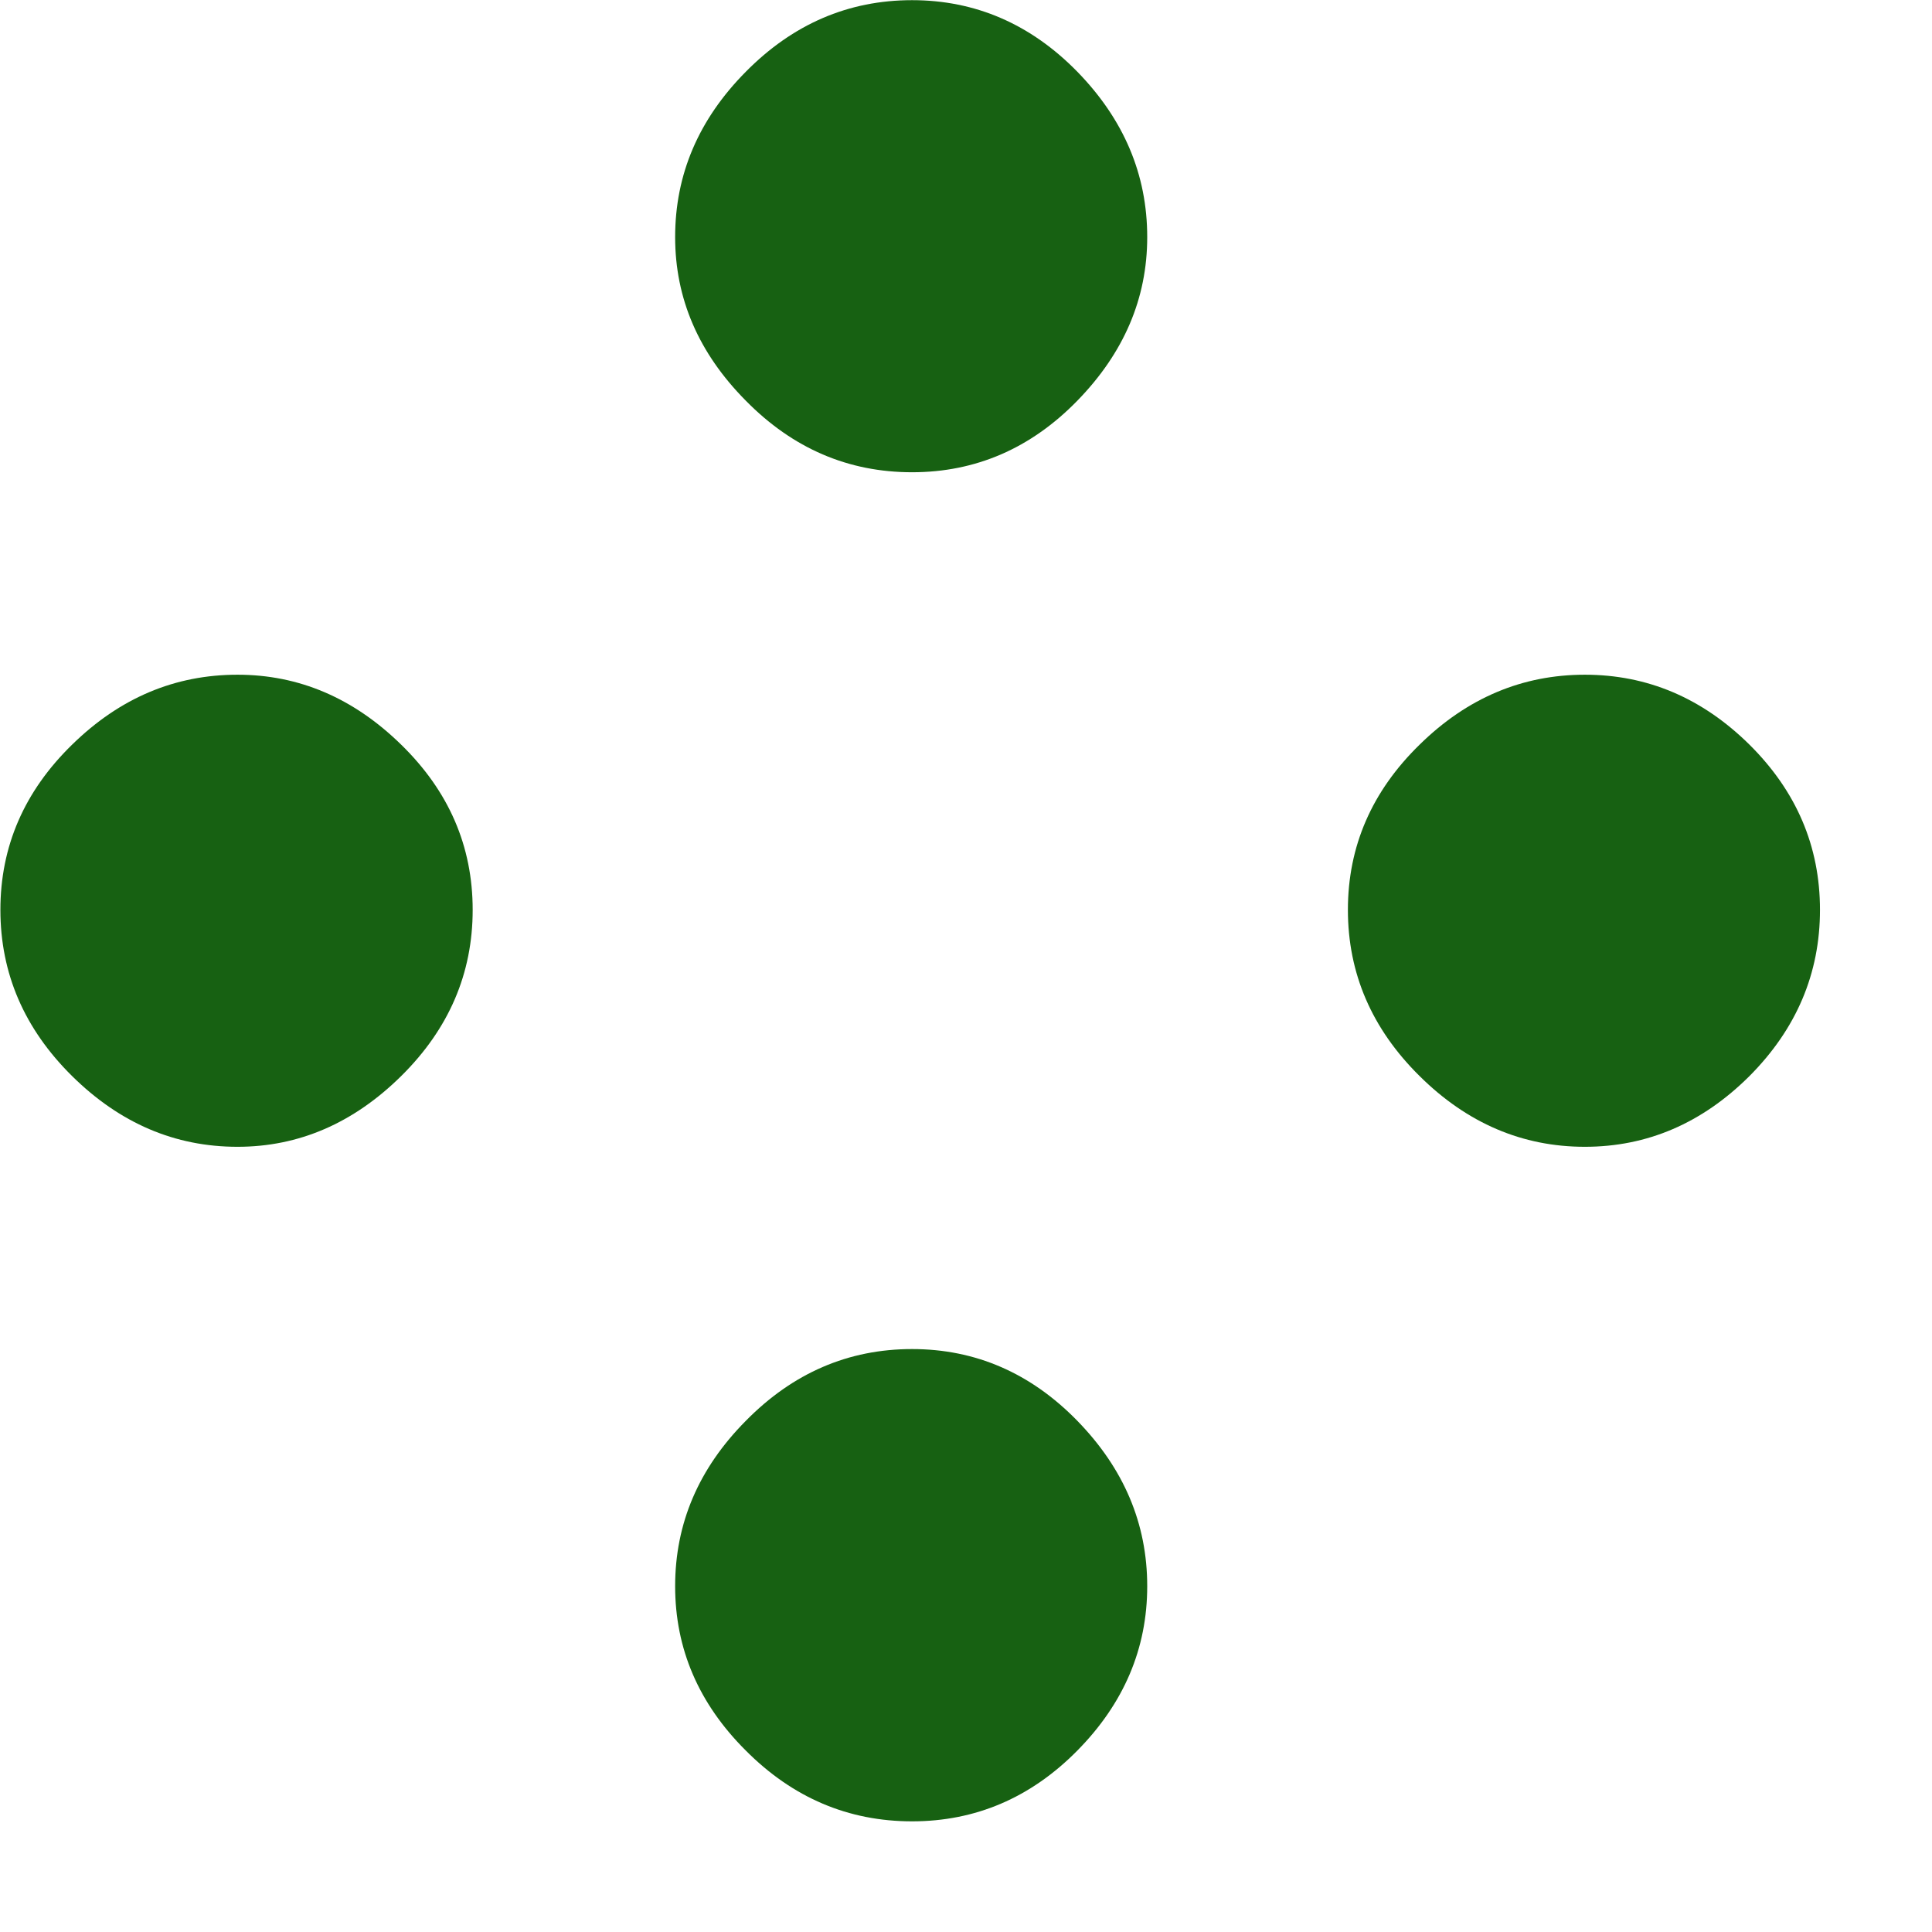 <?xml version="1.0" encoding="UTF-8" standalone="no"?>
<!DOCTYPE svg PUBLIC "-//W3C//DTD SVG 1.1//EN" "http://www.w3.org/Graphics/SVG/1.1/DTD/svg11.dtd">
<svg width="100%" height="100%" viewBox="0 0 13 13" version="1.1" xmlns="http://www.w3.org/2000/svg" xmlns:xlink="http://www.w3.org/1999/xlink" xml:space="preserve" xmlns:serif="http://www.serif.com/" style="fill-rule:evenodd;clip-rule:evenodd;stroke-linejoin:round;stroke-miterlimit:2;">
    <g transform="matrix(1.333,0,0,1.333,10.664,4.54)">
        <path d="M0,2.383C-0.315,2.383 -0.594,2.264 -0.834,2.026C-1.075,1.788 -1.196,1.508 -1.196,1.187C-1.196,0.866 -1.075,0.588 -0.834,0.353C-0.594,0.117 -0.315,0 0,0C0.315,0 0.592,0.117 0.831,0.353C1.068,0.588 1.187,0.866 1.187,1.187C1.187,1.508 1.068,1.788 0.831,2.026C0.592,2.264 0.315,2.383 0,2.383M-4.592,4.601C-4.592,4.285 -4.474,4.007 -4.235,3.766C-3.998,3.525 -3.718,3.404 -3.396,3.404C-3.076,3.404 -2.797,3.525 -2.562,3.766C-2.327,4.007 -2.209,4.285 -2.209,4.601C-2.209,4.916 -2.327,5.193 -2.562,5.431C-2.797,5.669 -3.076,5.788 -3.396,5.788C-3.718,5.788 -3.998,5.669 -4.235,5.431C-4.474,5.193 -4.592,4.916 -4.592,4.601M-4.592,-2.209C-4.592,-2.525 -4.474,-2.803 -4.235,-3.044C-3.998,-3.284 -3.718,-3.405 -3.396,-3.405C-3.076,-3.405 -2.797,-3.284 -2.562,-3.044C-2.327,-2.803 -2.209,-2.525 -2.209,-2.209C-2.209,-1.899 -2.327,-1.624 -2.562,-1.383C-2.797,-1.142 -3.076,-1.022 -3.396,-1.022C-3.718,-1.022 -3.998,-1.142 -4.235,-1.383C-4.474,-1.624 -4.592,-1.899 -4.592,-2.209M-6.801,2.383C-7.117,2.383 -7.395,2.264 -7.636,2.026C-7.877,1.788 -7.998,1.508 -7.998,1.187C-7.998,0.866 -7.877,0.588 -7.636,0.353C-7.395,0.117 -7.117,0 -6.801,0C-6.492,0 -6.216,0.117 -5.975,0.353C-5.734,0.588 -5.614,0.866 -5.614,1.187C-5.614,1.508 -5.734,1.788 -5.975,2.026C-6.216,2.264 -6.492,2.383 -6.801,2.383" style="fill:rgb(23,97,18);fill-rule:nonzero;"/>
    </g>
</svg>
